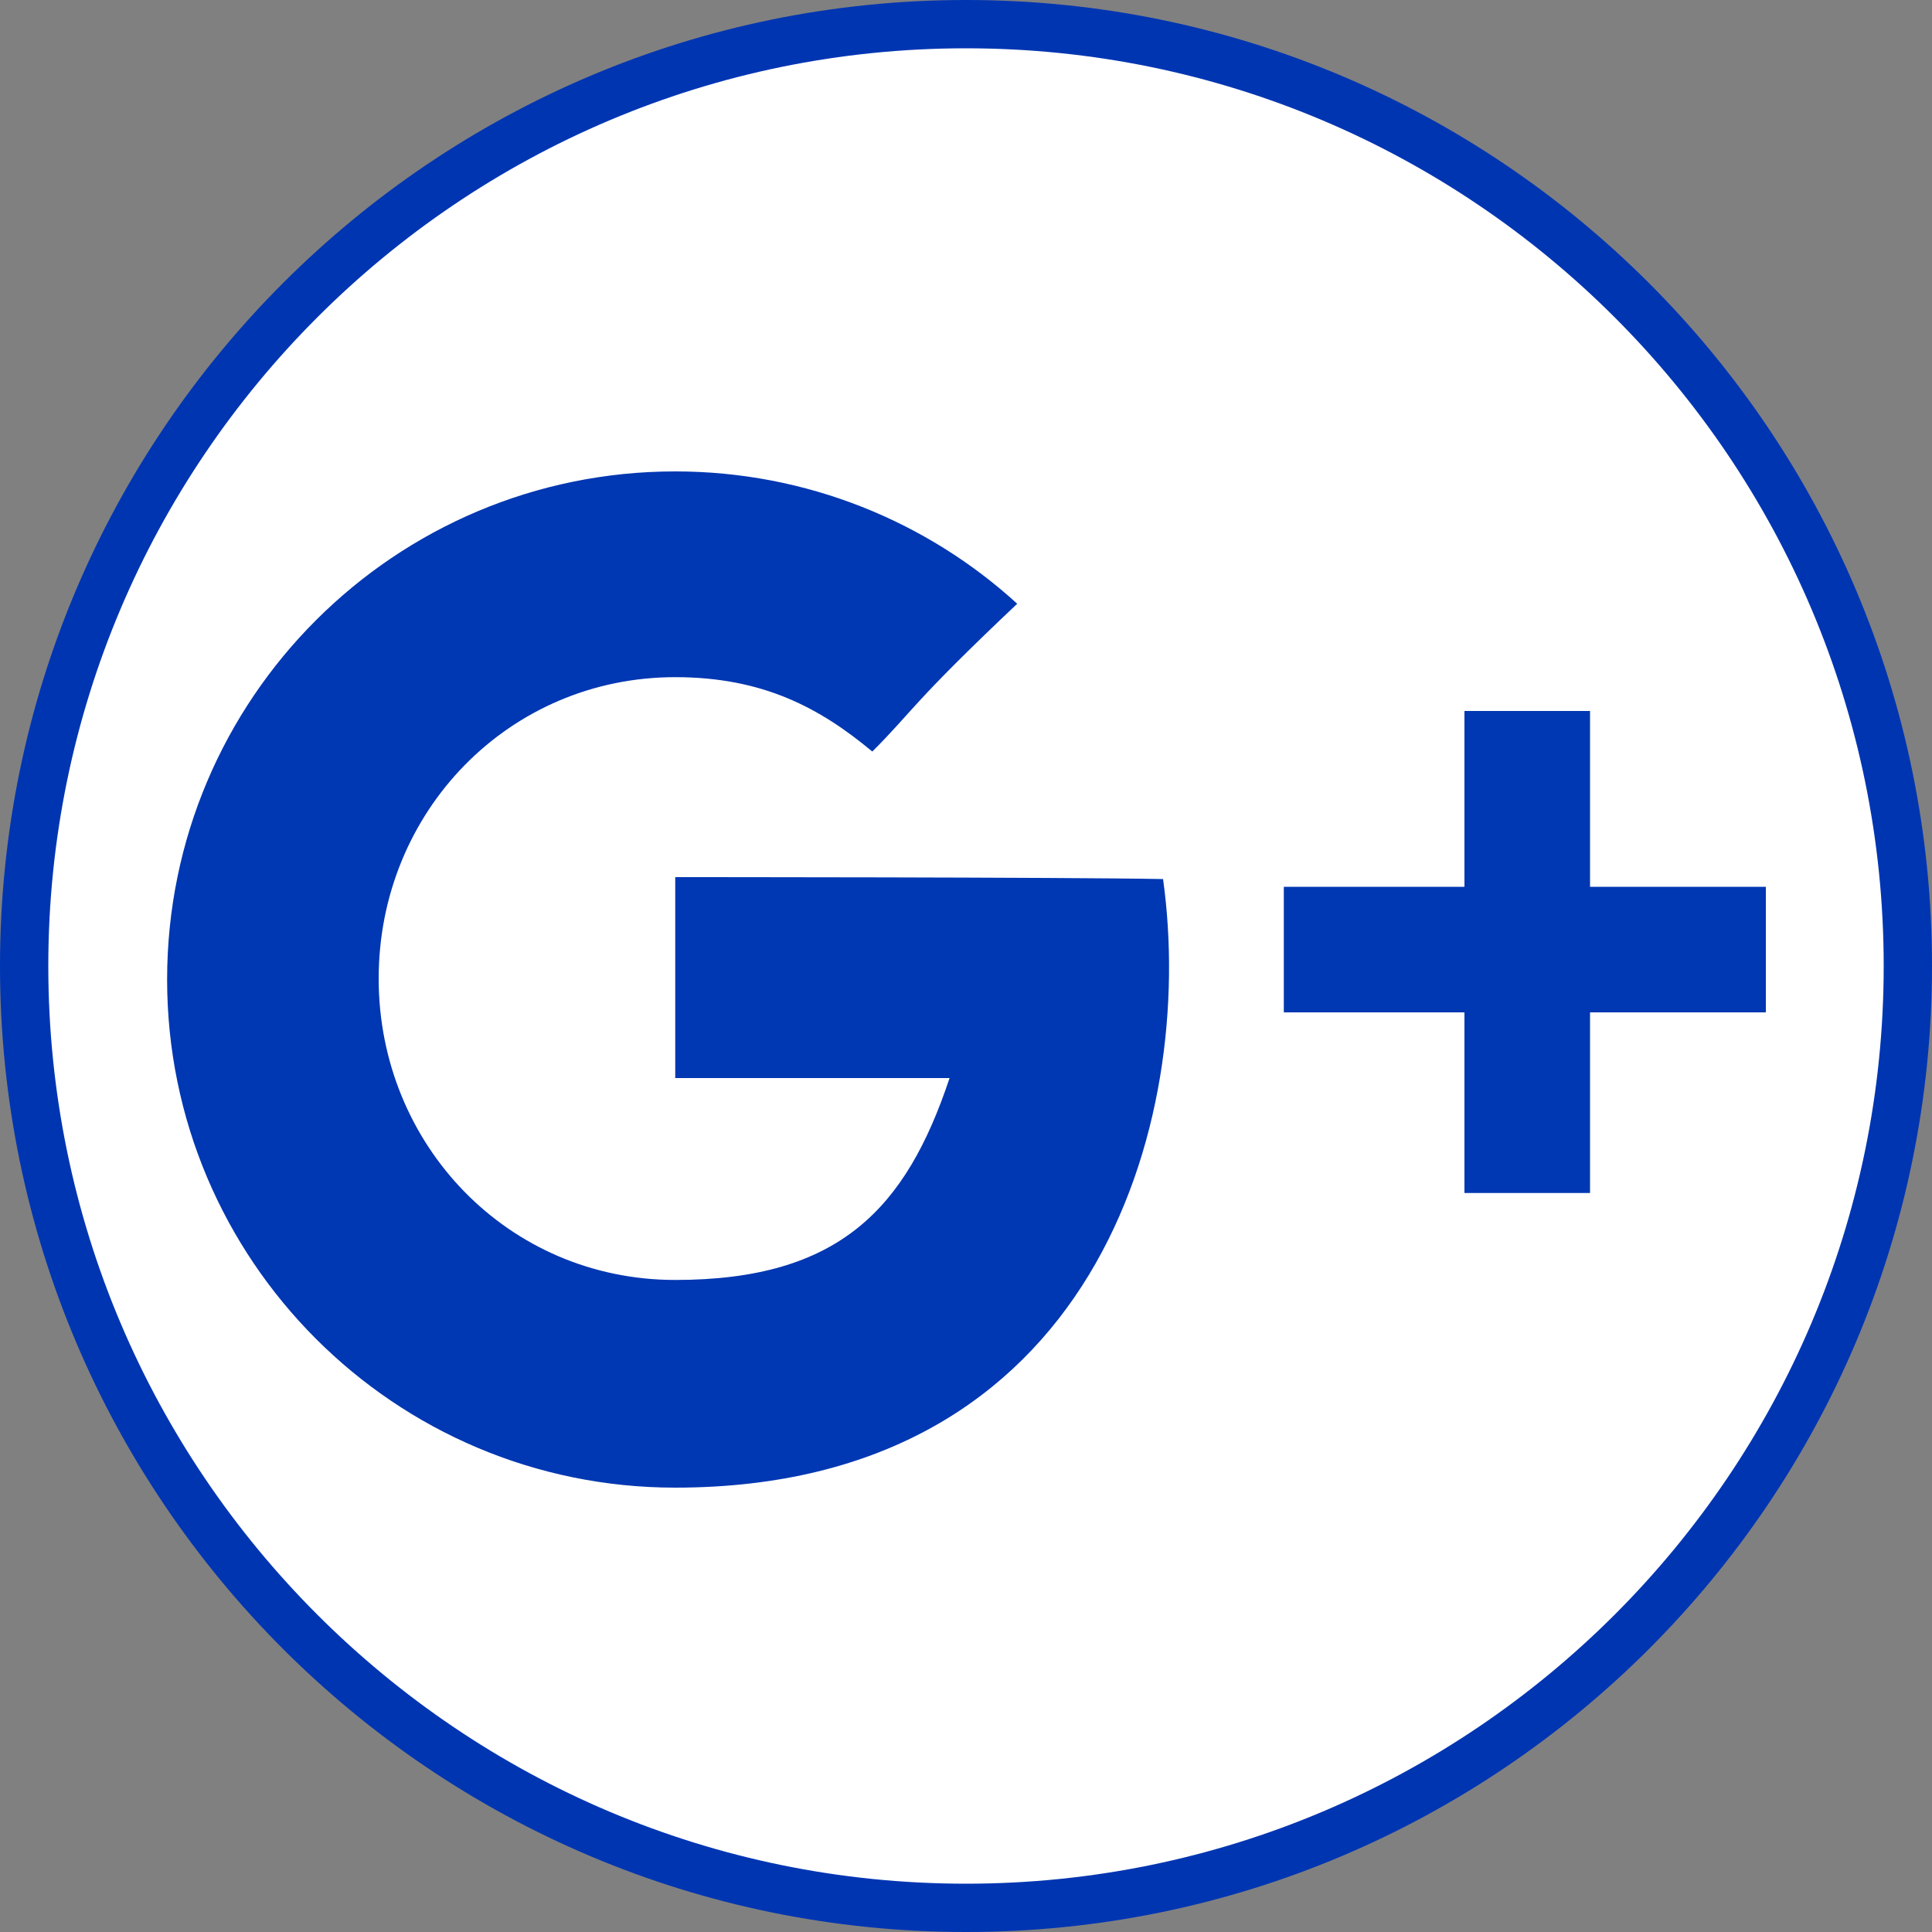 <?xml version="1.0" encoding="utf-8"?>
<!-- Generator: Adobe Illustrator 20.0.0, SVG Export Plug-In . SVG Version: 6.00 Build 0)  -->
<svg version="1.1" id="Layer_1" xmlns="http://www.w3.org/2000/svg" xmlns:xlink="http://www.w3.org/1999/xlink" x="0px" y="0px"
	 viewBox="0 0 200 200" style="enable-background:new 0 0 200 200;" xml:space="preserve">
<rect x="0" y="0" width="200" height="200" fill="#808080" stroke="none"/>
<style type="text/css">
	.st0{fill:#FFFFFF;}
	.st1{fill:#0035B2;}
	.st2{fill:#0037B2;}
</style>
<g>
	<path class="st0" d="M100,197.5c-53.8,0-97.5-43.7-97.5-97.5S46.2,2.5,100,2.5s97.5,43.7,97.5,97.5S153.8,197.5,100,197.5z"/>
	<path class="st1" d="M100,5c52.4,0,95,42.6,95,95s-42.6,95-95,95S5,152.4,5,100S47.6,5,100,5 M100,0C44.8,0,0,44.8,0,100
		s44.8,100,100,100s100-44.8,100-100S155.2,0,100,0L100,0z"/>
</g>
<g>
	<g>
		<path class="st2" d="M69.9,90.8v20.8c0,0,20.2,0,28.4,0c-4.5,13.5-11.4,20.9-28.4,20.9c-17.3,0-30.7-14-30.7-31.2
			c0-17.3,13.5-31.2,30.7-31.2c9.1,0,15,3.2,20.4,7.7c4.3-4.3,4-4.9,15-15.3c-9.3-8.5-21.8-13.7-35.4-13.7
			c-29,0-52.6,23.5-52.6,52.6c0,29,23.5,52.6,52.6,52.6c43.4,0,54-37.8,50.5-63C110.1,90.8,69.9,90.8,69.9,90.8z M164.6,91.8V73.6
			h-13v18.2h-18.7v13h18.7v18.7h13v-18.7h18.2v-13H164.6z"/>
	</g>
</g>
</svg>
